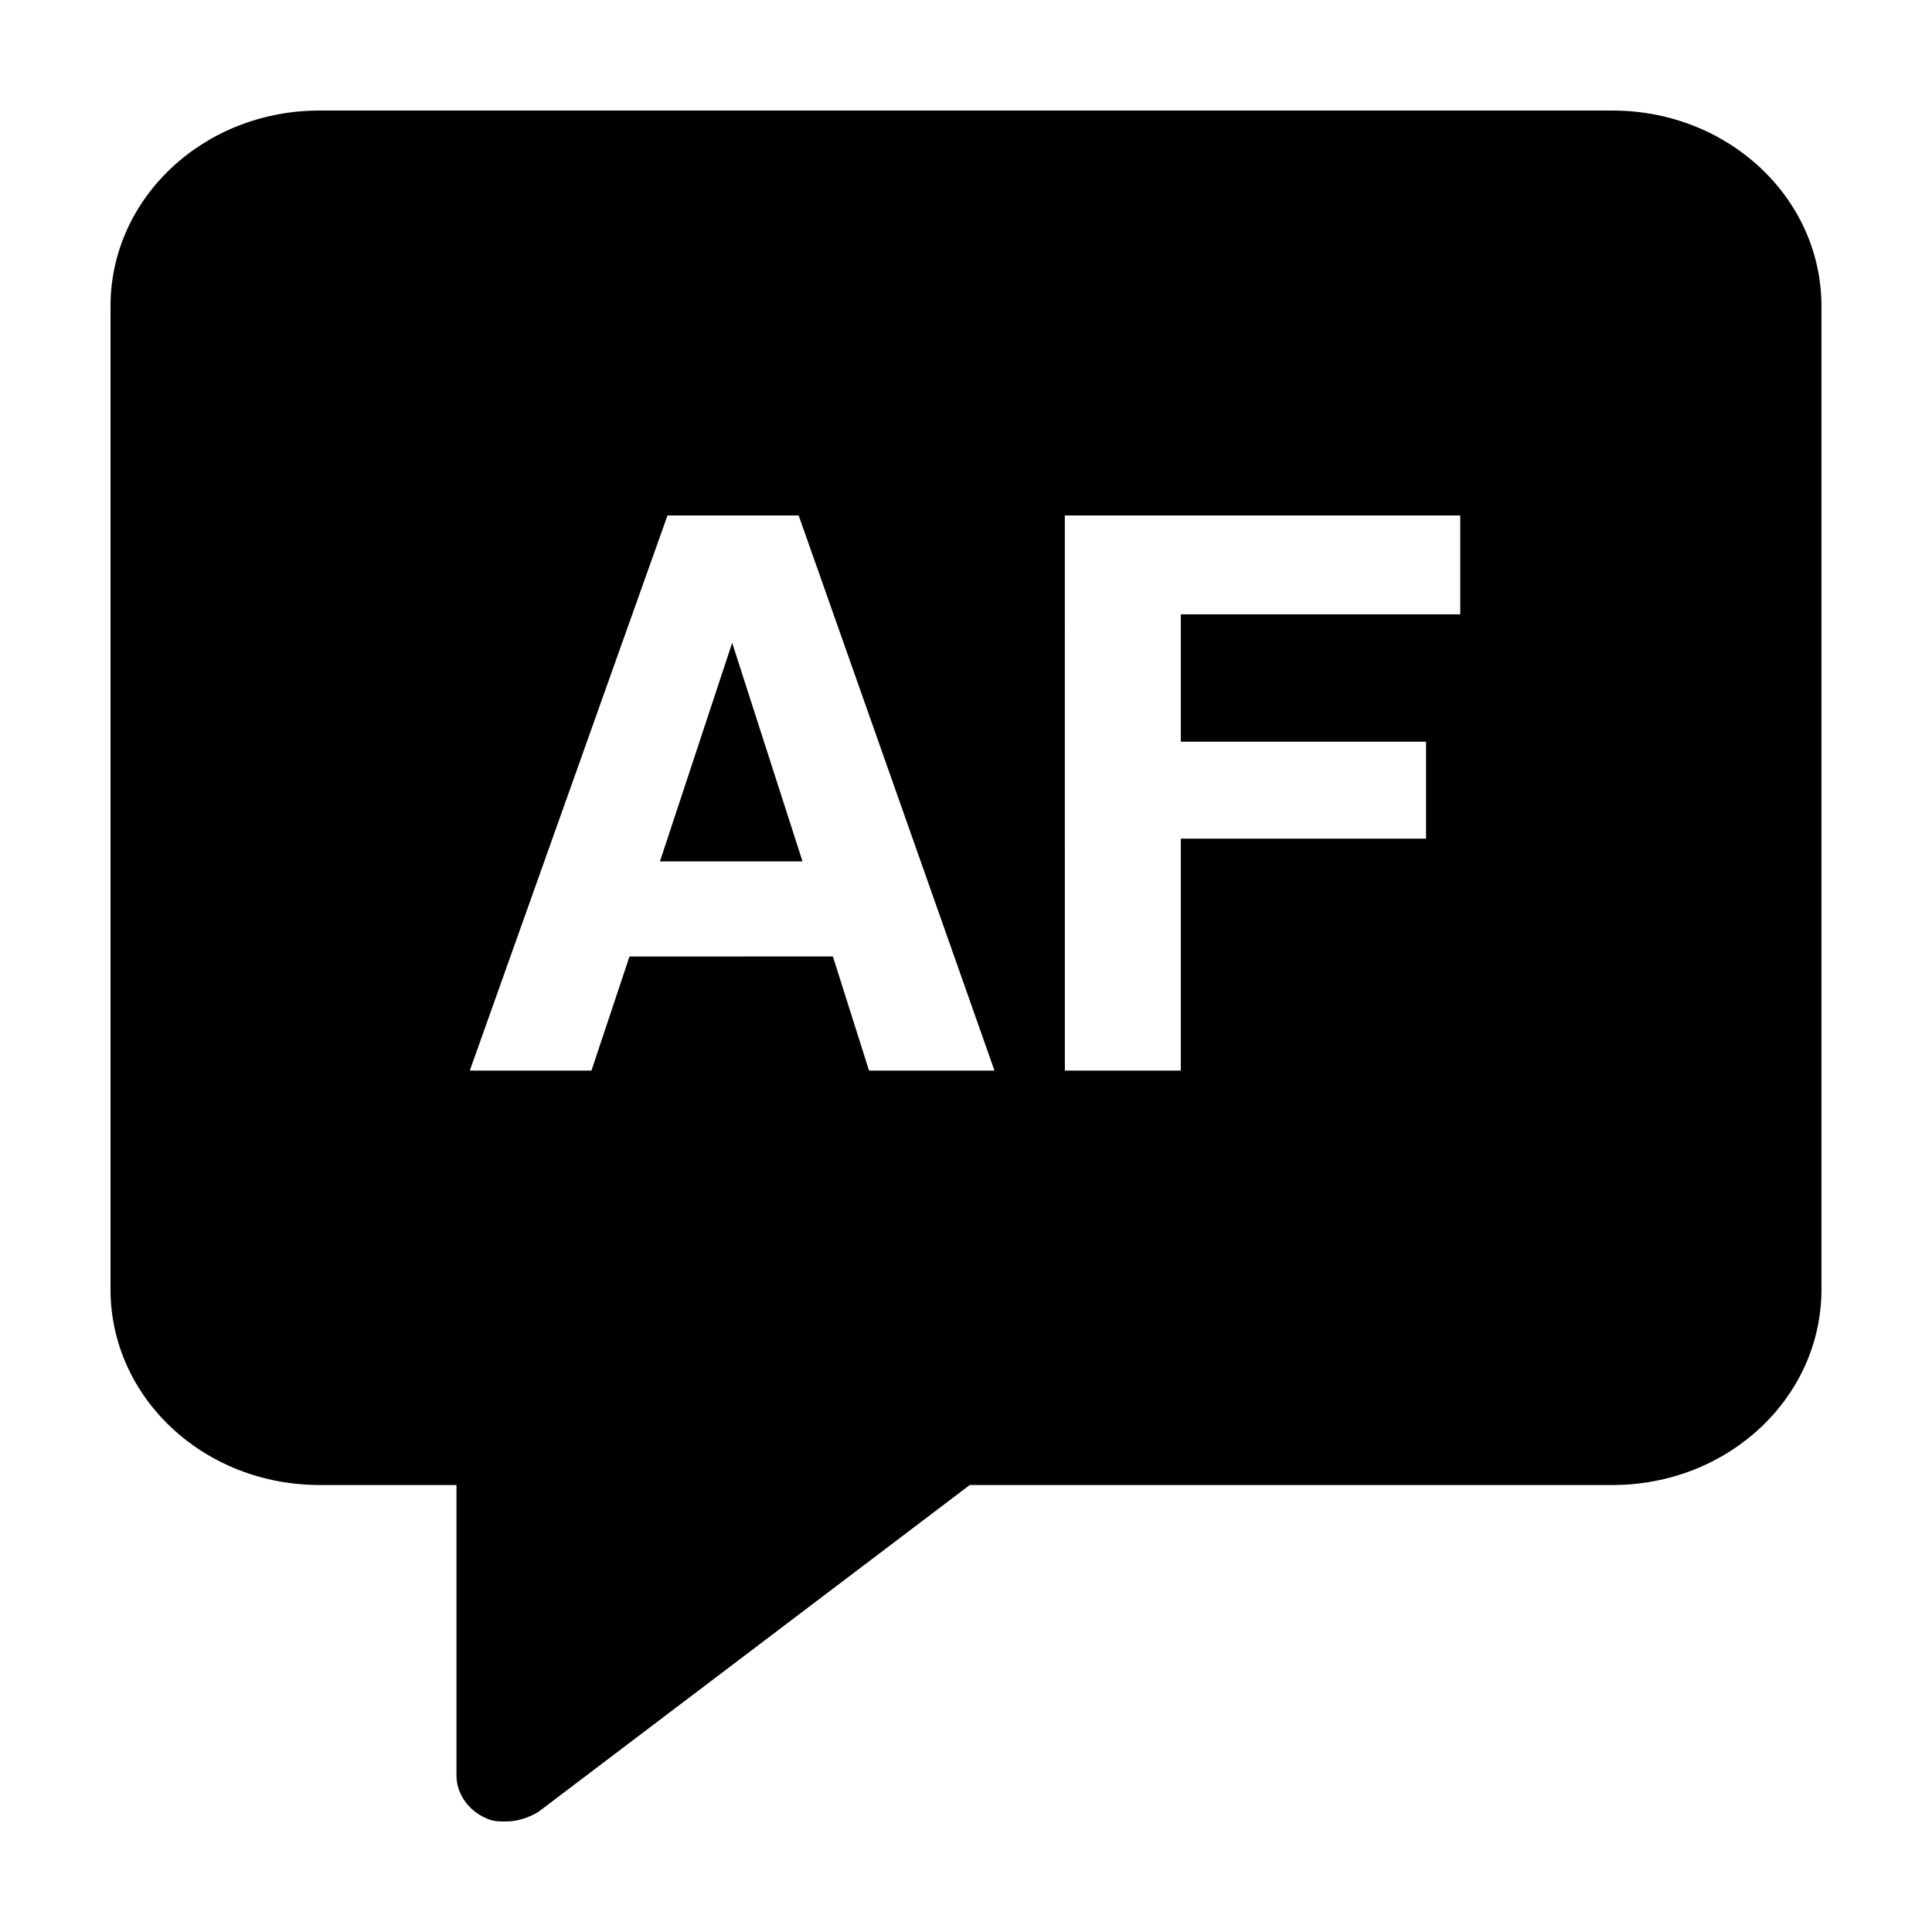 <?xml version="1.0" encoding="UTF-8"?>
<!-- Uploaded to: ICON Repo, www.svgrepo.com, Generator: ICON Repo Mixer Tools -->
<svg fill="#000000" width="800px" height="800px" version="1.1" viewBox="144 144 512 512" xmlns="http://www.w3.org/2000/svg">
 <g>
  <path d="m318.89 372.29h37.785l-18.641-57.938z"/>
  <path d="m571.29 173.29h-342.59c-30.73 0-55.418 23.176-55.418 51.891v260.47c0 28.719 24.688 51.891 55.418 51.891h36.273v77.082c0 4.535 3.023 9.07 7.559 11.082 2.016 1.008 3.527 1.008 5.543 1.008 3.023 0 6.047-1.008 8.566-2.519l114.36-86.656 170.29 0.008c30.73 0 55.418-23.176 55.418-51.891v-260.47c0-28.715-24.684-51.891-55.418-51.891zm-196.99 254.42-9.574-30.23-53.906 0.004-10.078 30.23h-32.242l52.395-147.11h34.762l51.891 147.11zm157.19-120.91h-74.562v33.754h64.992v25.695h-64.992v61.465h-30.73l-0.004-147.11h104.79v26.199z"/>
 </g>
</svg>